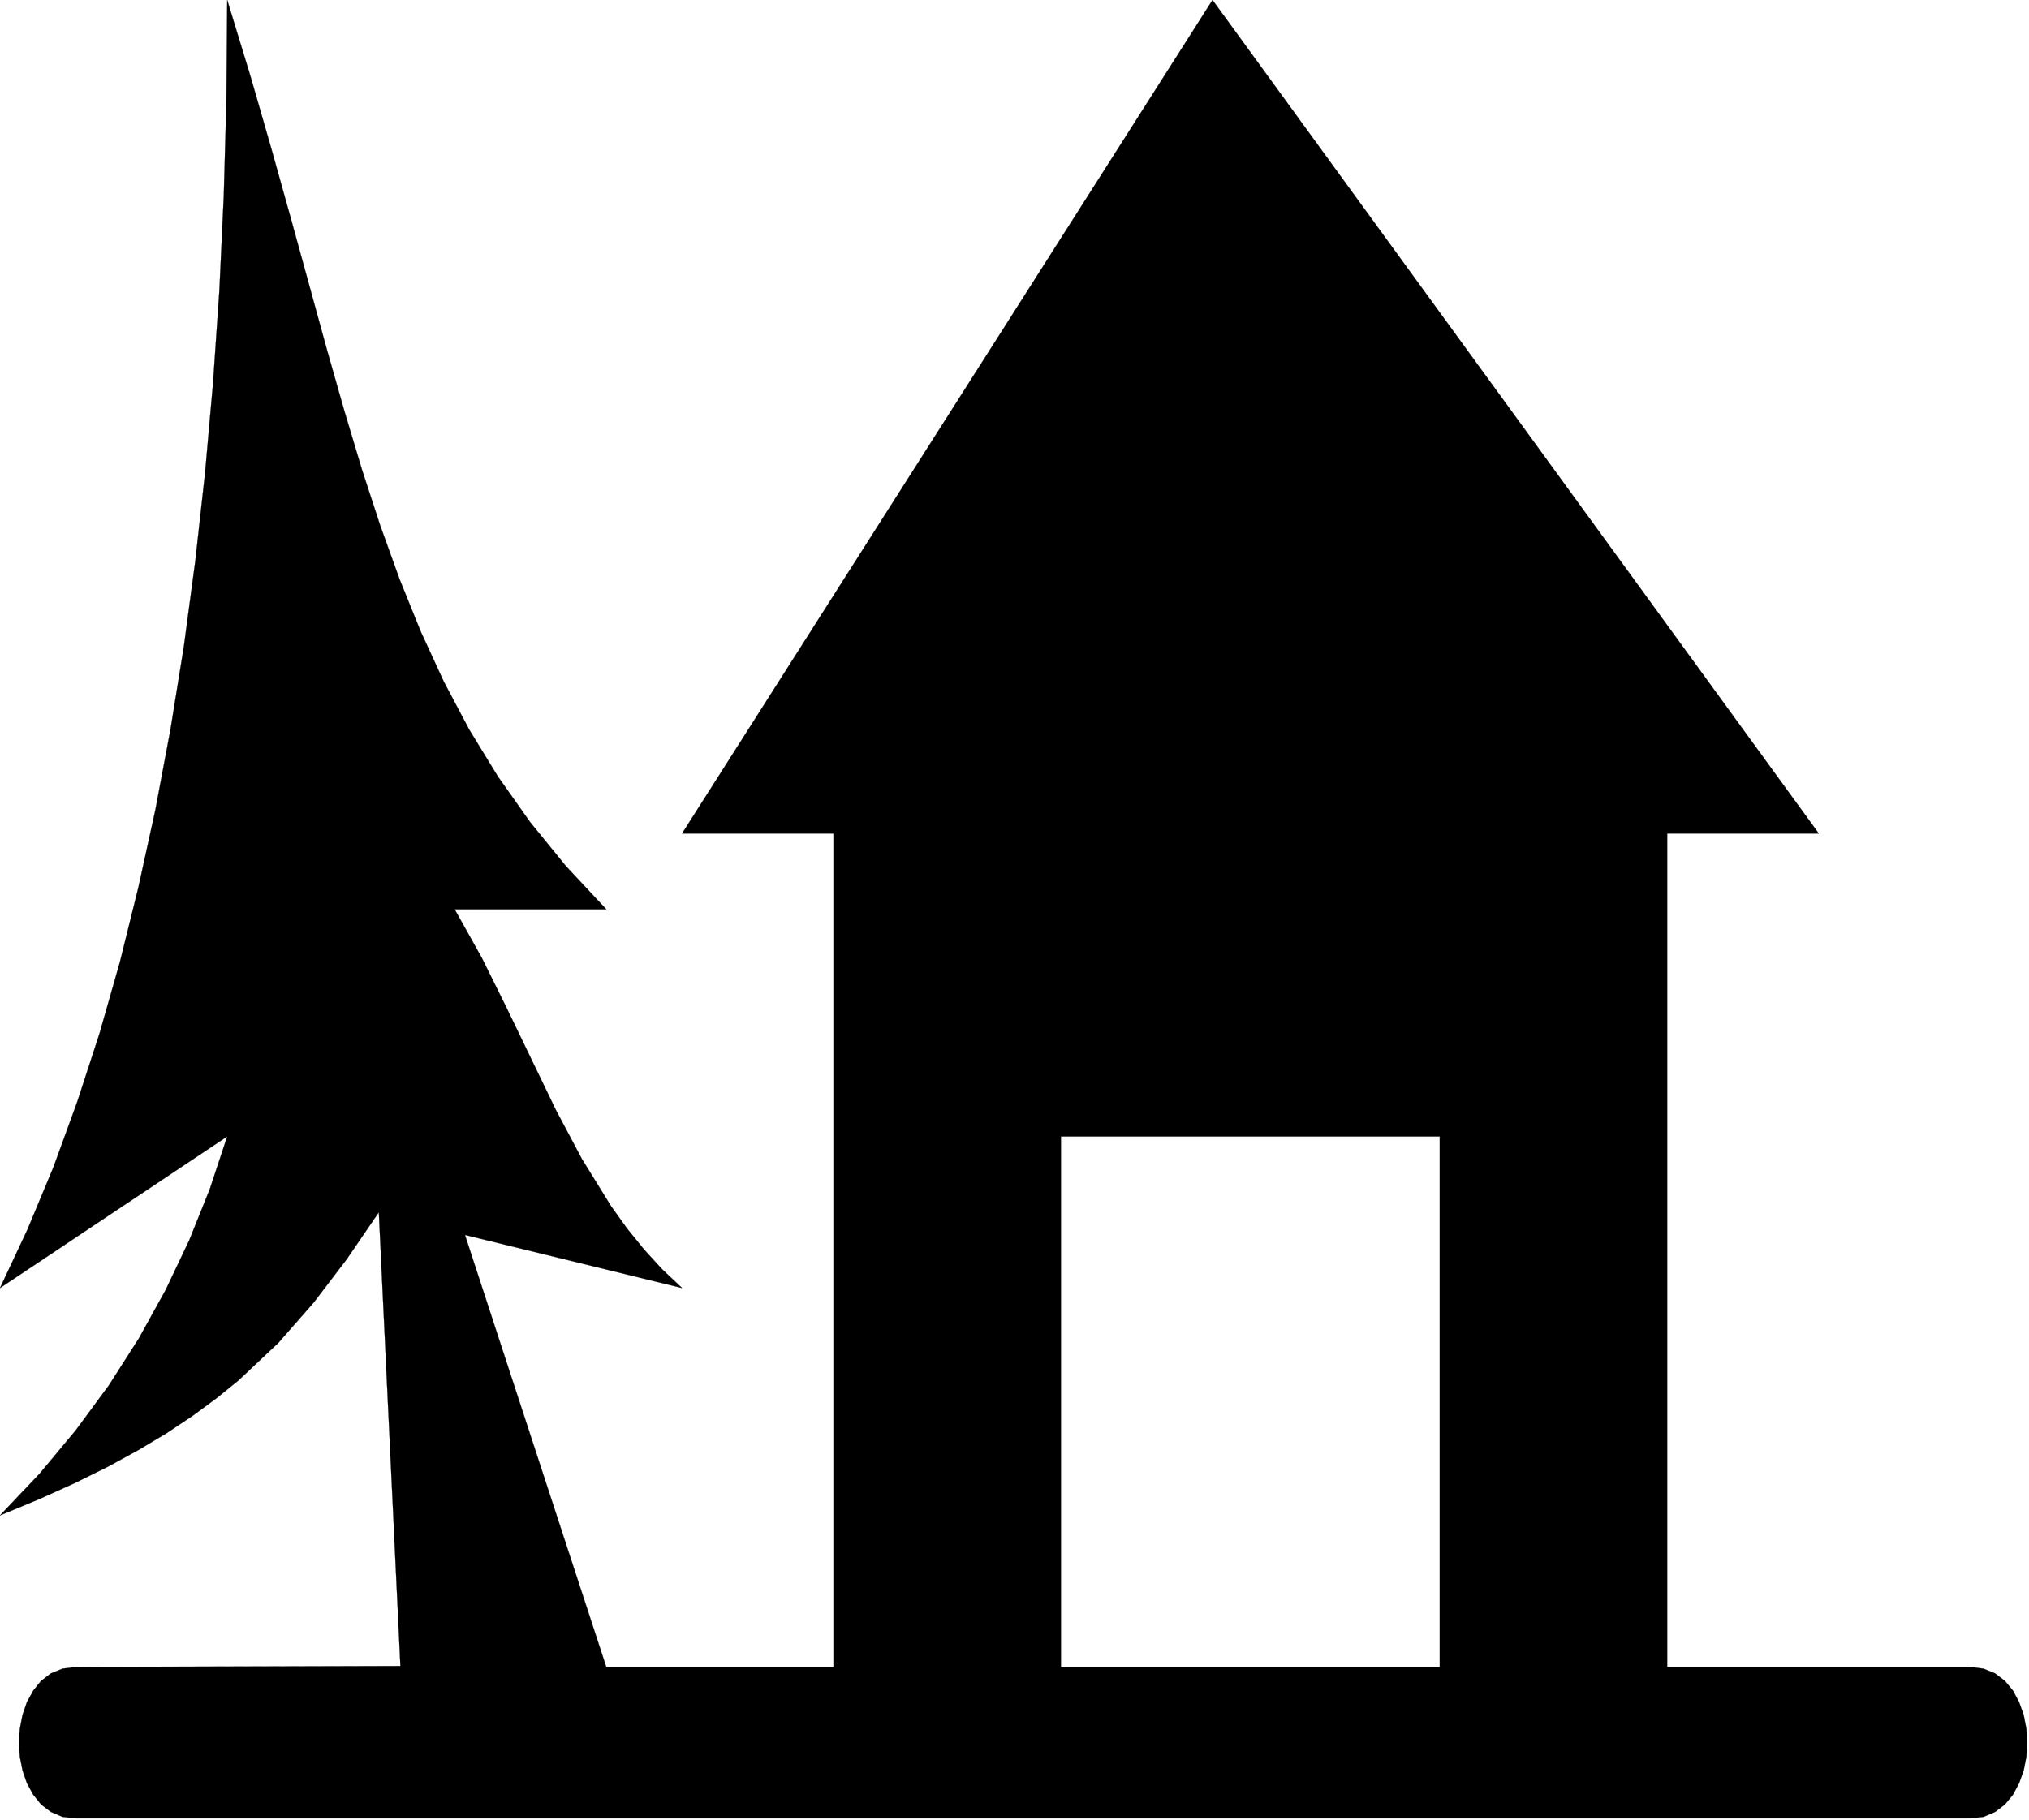 <svg xmlns="http://www.w3.org/2000/svg" width="401.613" height="360.378" fill-rule="evenodd" stroke-linecap="round" preserveAspectRatio="none" viewBox="0 0 10626 9535"><style>.pen0{stroke:#000;stroke-width:1;stroke-linejoin:round}</style><path d="m6350 0 3175 4366h-794v4366h1588l69 9 61 25 51 39 42 51 32 60 24 67 14 72 4 73-4 75-14 71-24 67-32 60-42 51-51 39-61 26-69 8H397l-70-8-61-26-51-39-41-51-33-60-23-67-14-71-5-75 5-73 14-72 23-67 33-60 41-51 51-39 61-25 70-9 1700-5-113-2377-168 246-173 227-185 211-209 197-116 94-125 92-135 90-147 88-159 87-174 86-188 85-205 85 206-217 190-228 174-236 157-246 140-253 124-261 108-269 91-275L0 6747l144-307 135-324 125-343 117-359 107-375 97-392 89-406 79-421 70-434 60-449 51-460 42-474 33-484 23-496 14-506 4-517 122 400 110 382 102 365 96 349 92 335 91 320 92 307 96 294 102 283 110 272 121 263 134 253 150 245 168 238 188 231 211 226h-794l142 254 131 264 257 533 137 258 152 246 83 116 90 111 95 104 104 98-1137-278 740 2263h1190V4366h-793L6350 0zm-794 5953h1984v2779H5556V5953z" style="fill:#000;stroke:none"/><path fill="none" d="m6350 0 3175 4366h-794v4366h1588l69 9 61 25 51 39 42 51 32 60 24 67 14 72 4 73-4 75-14 71-24 67-32 60-42 51-51 39-61 26-69 8H397l-70-8-61-26-51-39-41-51-33-60-23-67-14-71-5-75 5-73 14-72 23-67 33-60 41-51 51-39 61-25 70-9 1700-5-113-2377-168 246-173 227-185 211-209 197-116 94-125 92-135 90-147 88-159 87-174 86-188 85-205 85 206-217 190-228 174-236 157-246 140-253 124-261 108-269 91-275L0 6747l144-307 135-324 125-343 117-359 107-375 97-392 89-406 79-421 70-434 60-449 51-460 42-474 33-484 23-496 14-506 4-517 122 400 110 382 102 365 96 349 92 335 91 320 92 307 96 294 102 283 110 272 121 263 134 253 150 245 168 238 188 231 211 226h-794l142 254 131 264 257 533 137 258 152 246 83 116 90 111 95 104 104 98-1137-278 740 2263h1190V4366h-793L6350 0" class="pen0"/><path fill="none" d="M5556 5953h1984v2779H5556V5953" class="pen0"/></svg>
